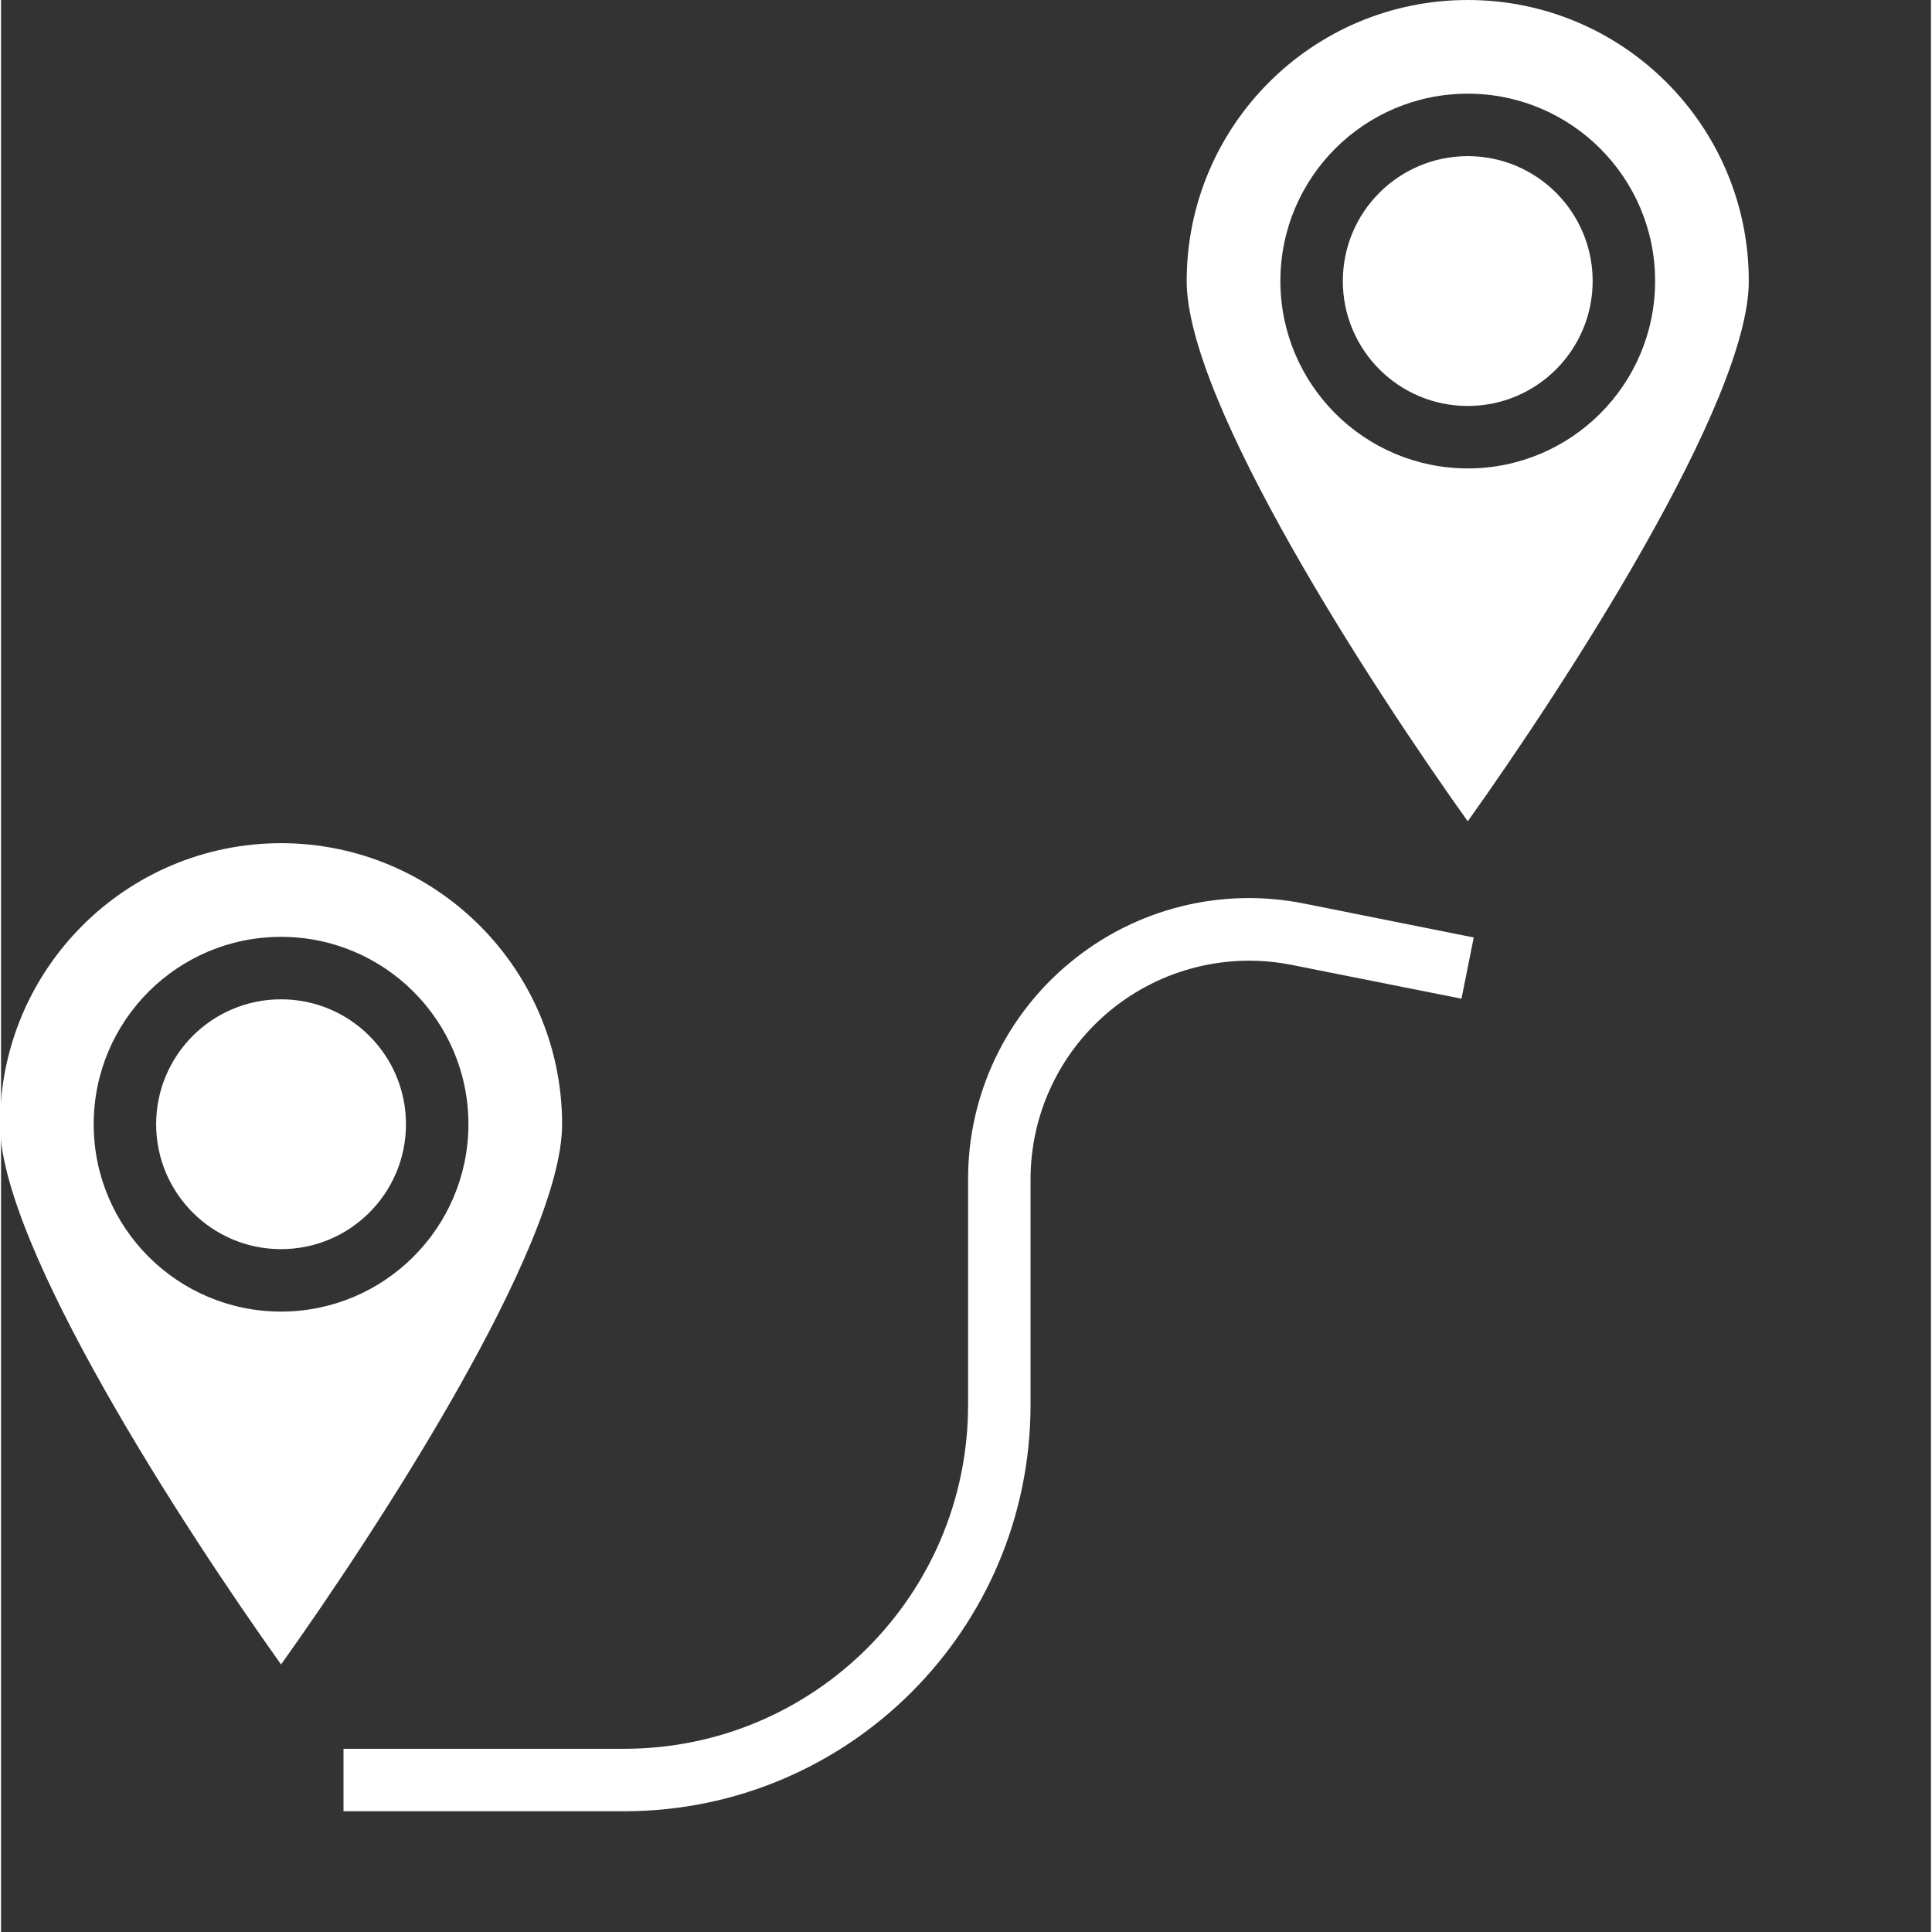 <?xml version="1.0" encoding="UTF-8"?> <svg xmlns="http://www.w3.org/2000/svg" xmlns:xlink="http://www.w3.org/1999/xlink" xmlns:svgjs="http://svgjs.com/svgjs" version="1.1" width="512" height="512" x="0" y="0" viewBox="0 0 618 618.667" style="enable-background:new 0 0 512 512" xml:space="preserve"><rect x="0" y="0" width="618" height="618.667" fill="#333333" stroke="none"/><g><path xmlns="http://www.w3.org/2000/svg" d="m89.668 270c-49.684.055-89.949 40.316-90 90 0 38.891 58.996 129.539 90 173 31-43.461 90-134.117 90-173-.055-49.684-40.32-89.945-90-90zm0 150c-33.137 0-60-26.867-60-60s26.863-60 60-60c33.133 0 60 26.867 60 60-.035 33.125-26.875 59.965-60 60zm0 0" fill="#ffffff" data-original="#000000"></path><path xmlns="http://www.w3.org/2000/svg" d="m129.668 360c0 22.09-17.91 40-40 40-22.09 0-40-17.91-40-40s17.91-40 40-40c22.09 0 40 17.91 40 40zm0 0" fill="#ffffff" data-original="#000000"></path><path xmlns="http://www.w3.org/2000/svg" d="m559.668 90c0-49.707-40.293-90-90-90s-90 40.293-90 90c0 38.891 58.996 129.539 90 173 31-43.469 90-134.129 90-173zm-150 0c0-33.133 26.863-60 60-60 33.133 0 60 26.867 60 60s-26.867 60-60 60c-33.125-.035-59.969-26.875-60-60zm0 0" fill="#ffffff" data-original="#000000"></path><path xmlns="http://www.w3.org/2000/svg" d="m509.668 90c0 22.09-17.91 40-40 40-22.09 0-40-17.91-40-40s17.91-40 40-40c22.09 0 40 17.91 40 40zm0 0" fill="#ffffff" data-original="#000000"></path><path xmlns="http://www.w3.org/2000/svg" d="m342.605 308c-20.887 17.062-32.984 42.621-32.938 69.586v72.414c-.074 60.723-49.277 109.926-110 110h-90v20h90c71.762-.082 129.914-58.238 130-130v-72.414c.012-20.961 9.422-40.812 25.637-54.094 16.219-13.289 37.535-18.605 58.094-14.492l54.266 10.801 3.922-19.602-54.297-10.859c-26.438-5.312-53.852 1.539-74.684 18.66zm0 0" fill="#ffffff" data-original="#000000"></path></g></svg> 